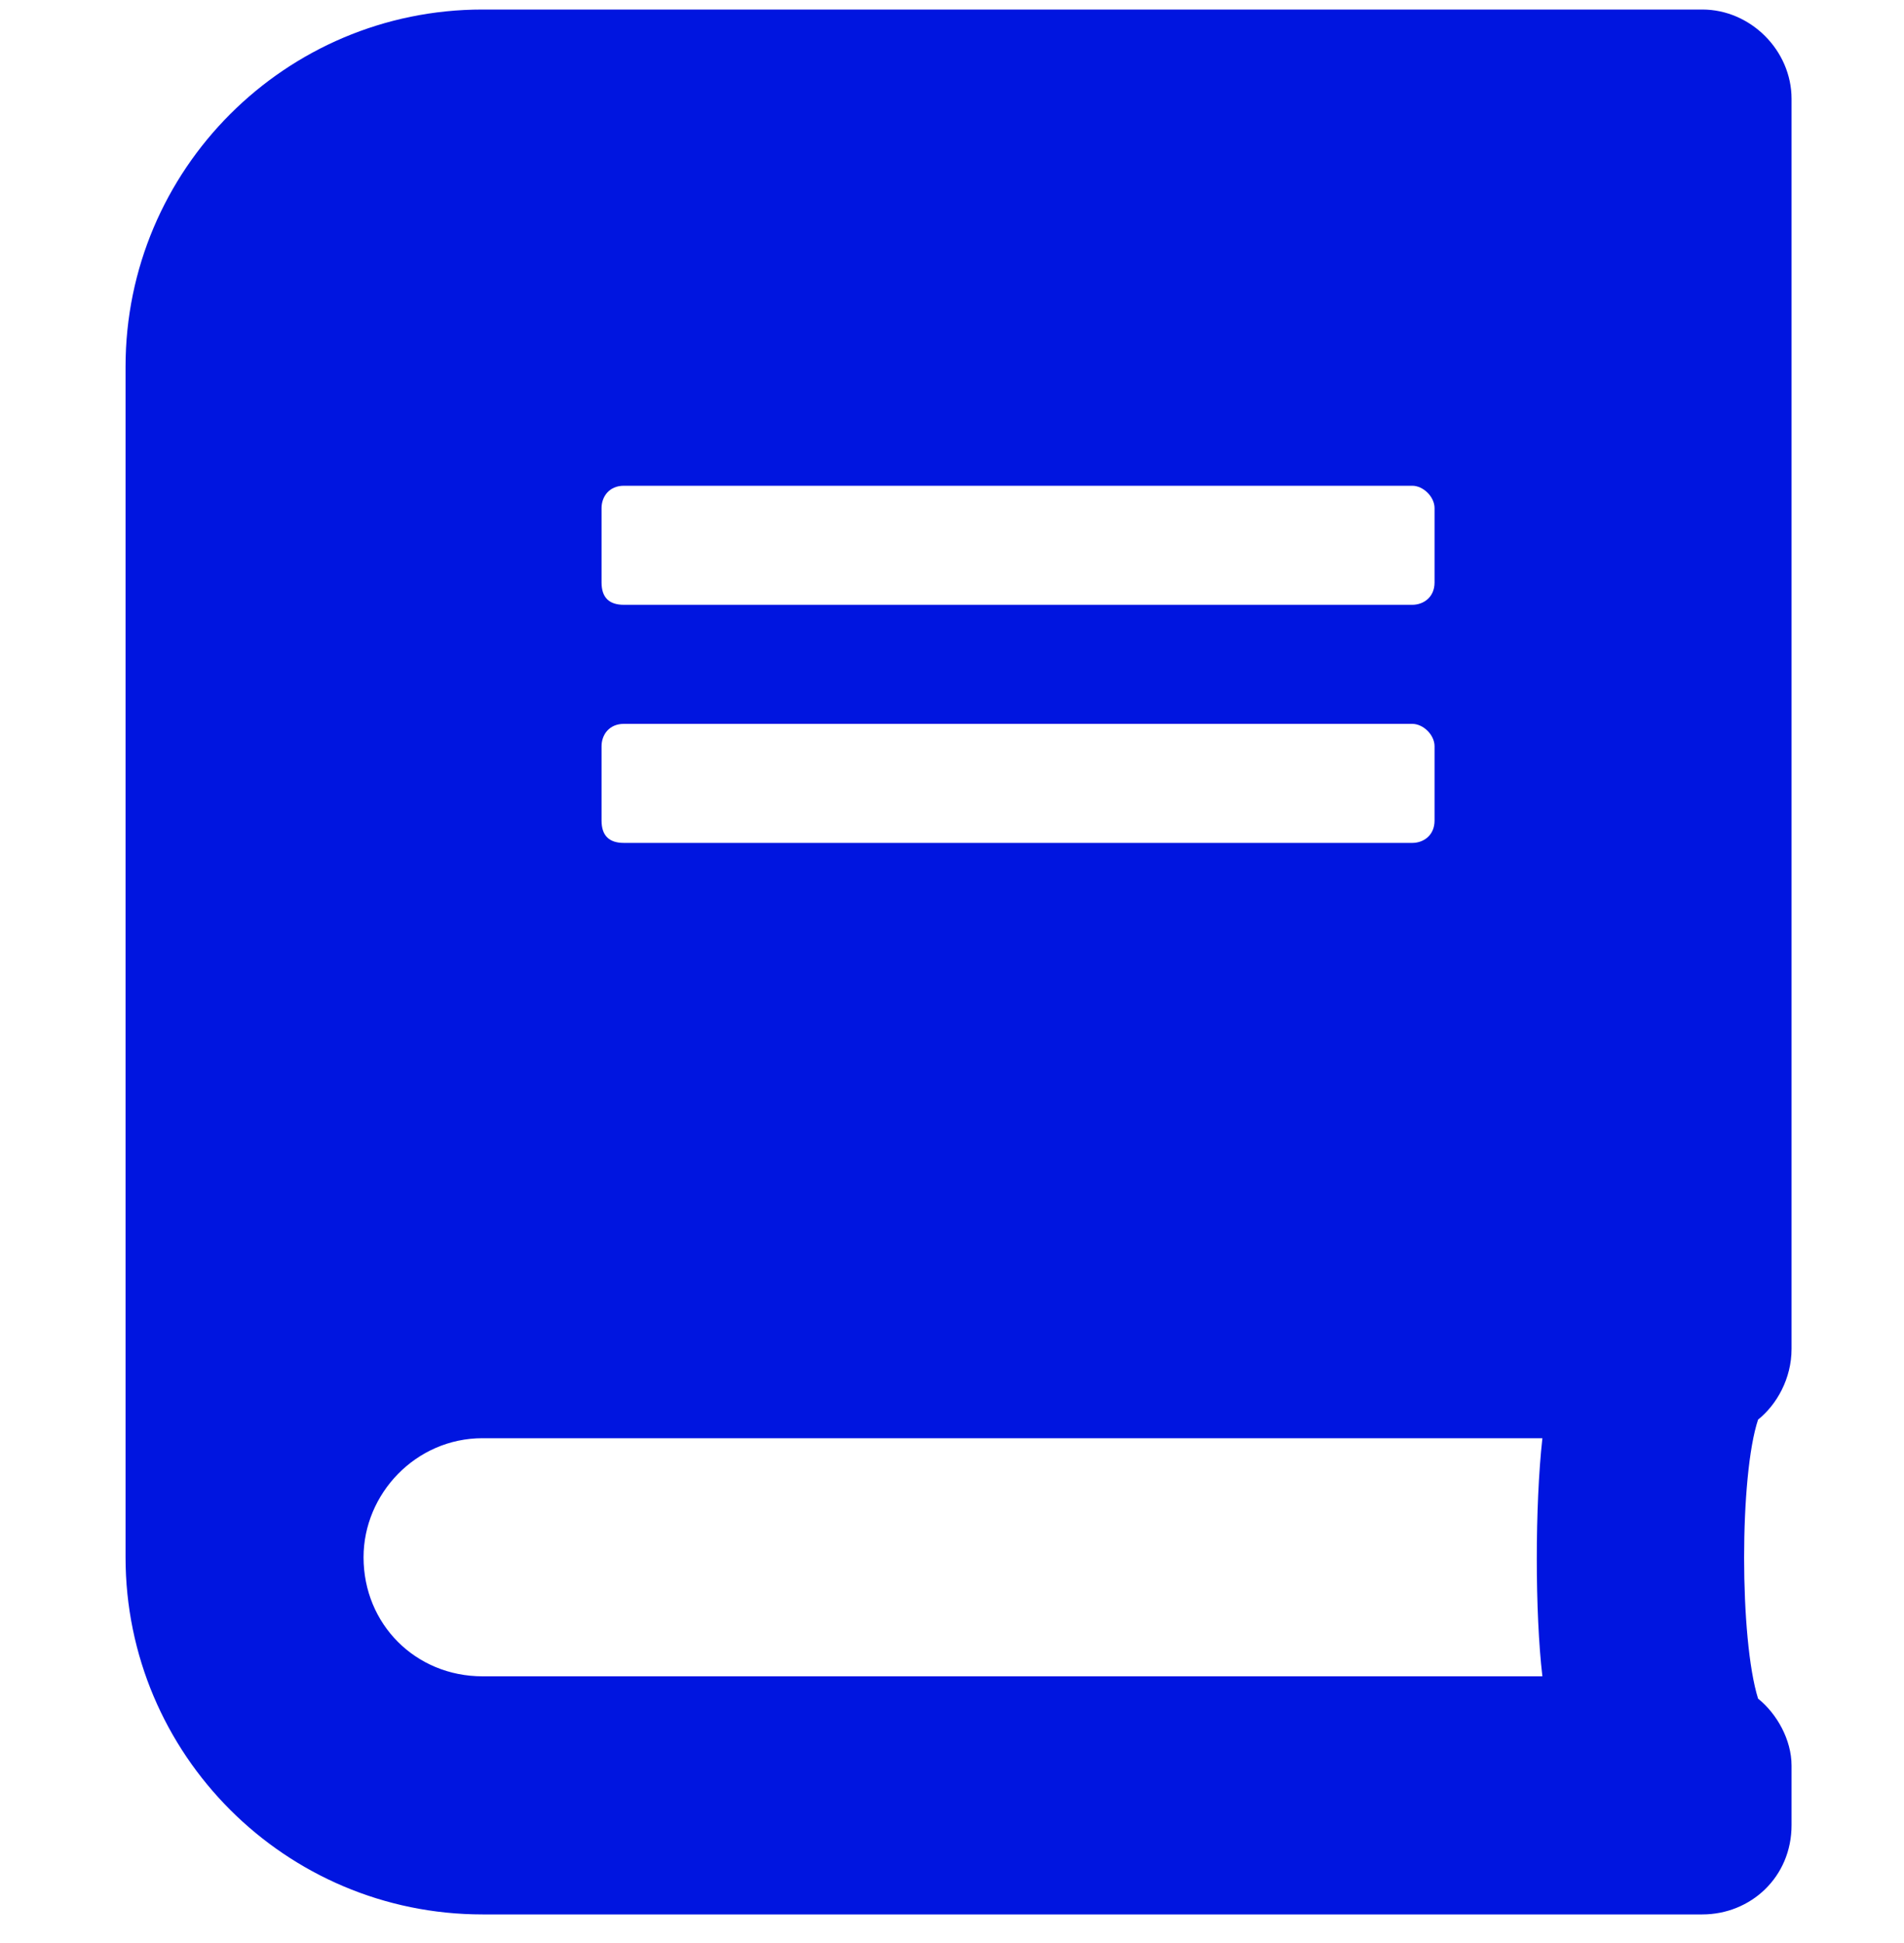 <svg xmlns="http://www.w3.org/2000/svg" width="50" height="51" viewBox="0 0 50 51" fill="none"><path d="M47.047 35.406C47.047 36.188 46.656 36.871 46.168 37.262C45.679 38.727 45.679 43.023 46.168 44.586C46.656 44.977 47.047 45.66 47.047 46.344V47.906C47.047 49.273 45.972 50.25 44.703 50.25H12.672C7.496 50.25 3.297 46.051 3.297 40.875V9.625C3.297 4.449 7.496 0.25 12.672 0.25H44.703C45.972 0.25 47.047 1.324 47.047 2.594V35.406ZM15.797 13.336V15.289C15.797 15.68 15.992 15.875 16.383 15.875H37.086C37.379 15.875 37.672 15.68 37.672 15.289V13.336C37.672 13.043 37.379 12.75 37.086 12.75H16.383C15.992 12.75 15.797 13.043 15.797 13.336ZM15.797 19.586V21.539C15.797 21.93 15.992 22.125 16.383 22.125H37.086C37.379 22.125 37.672 21.93 37.672 21.539V19.586C37.672 19.293 37.379 19 37.086 19H16.383C15.992 19 15.797 19.293 15.797 19.586ZM40.504 44C40.308 42.34 40.308 39.508 40.504 37.75H12.672C10.914 37.75 9.547 39.215 9.547 40.875C9.547 42.633 10.914 44 12.672 44H40.504Z" fill="#0015E0"></path></svg>